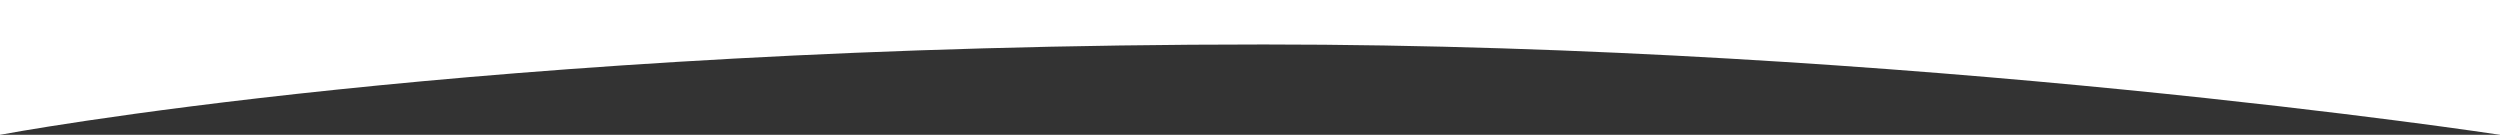 <?xml version="1.0" encoding="UTF-8"?>
<svg id="Livello_2" data-name="Livello 2" xmlns="http://www.w3.org/2000/svg" viewBox="0 0 1444.56 77.9">
  <rect x="0" y="0" width="1444.56" height="77.9" fill="#333333" stroke="none"/>
  <defs>
    <style>
      .cls-1 {
        fill: #fff;
      }
    </style>
  </defs>
  <g id="guide">
    <path class="cls-1" d="M0,0h1444.56v77.9s-341.19-52.2-714.3-52.2C275.34,25.69,0,77.9,0,77.9V0Z"/>
  </g>
</svg>